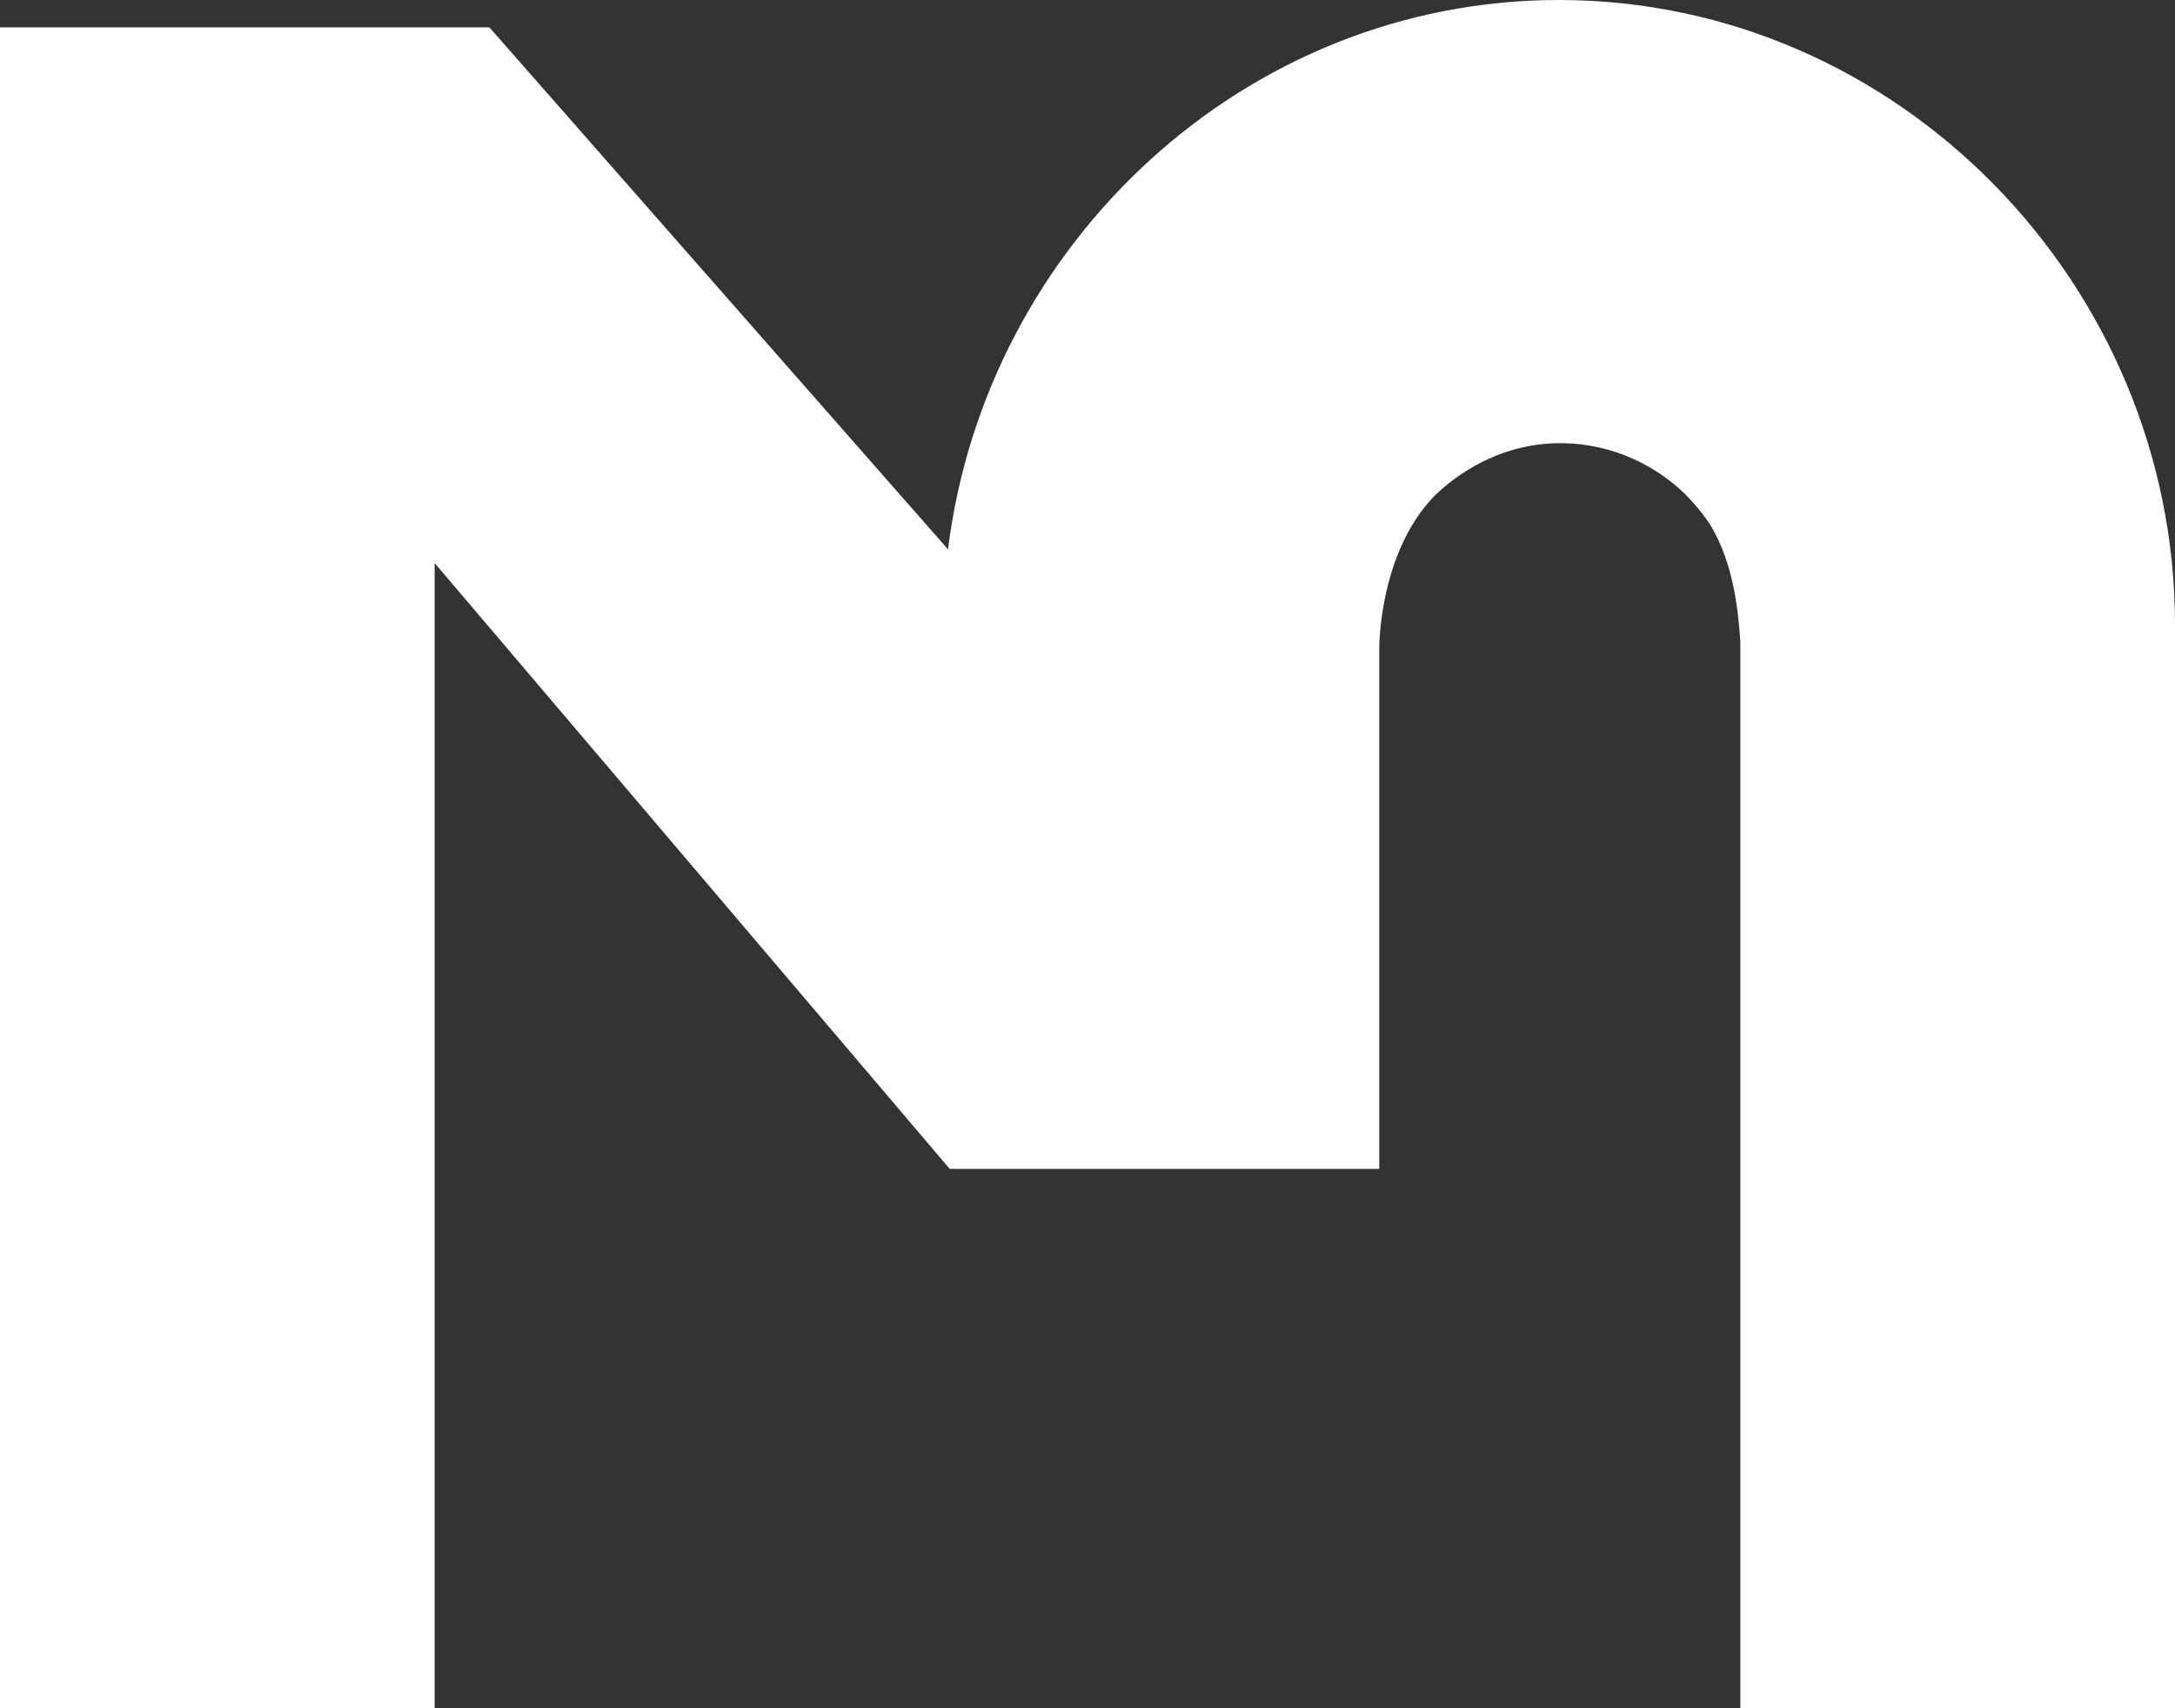 <?xml version="1.0" encoding="utf-8"?>
<!-- Generator: Adobe Illustrator 19.2.1, SVG Export Plug-In . SVG Version: 6.00 Build 0)  -->
<svg version="1.1" id="Ebene_1" xmlns="http://www.w3.org/2000/svg" xmlns:xlink="http://www.w3.org/1999/xlink" x="0px" y="0px"
	 viewBox="0 0 127.1 99.8" style="enable-background:new 0 0 127.1 99.8;" xml:space="preserve">
<rect x="0" y="0" width="127.1" height="99.8" fill="#333333" stroke="none"/>
<style type="text/css">
	.st0{fill:#FFFFFF;}
</style>
<path class="st0" d="M127.1,99.8V36.5C127.1,16.7,111,0,91.1,0C72.7,0,57.6,14.3,55.4,32.1L28.6,1.6H0v98.2h25.4V32.9l30.1,35.4
	h25.1V37.9c0-1.1,0.3-6,3.3-9c1.8-1.7,4.2-2.9,6.9-3c2.9-0.1,5.6,1,7.6,2.9l0.1,0.1c0.5,0.5,1,1.1,1.4,1.7c1.5,2.4,1.7,5.5,1.8,6.9
	v62.3H127.1z"/>
</svg>
